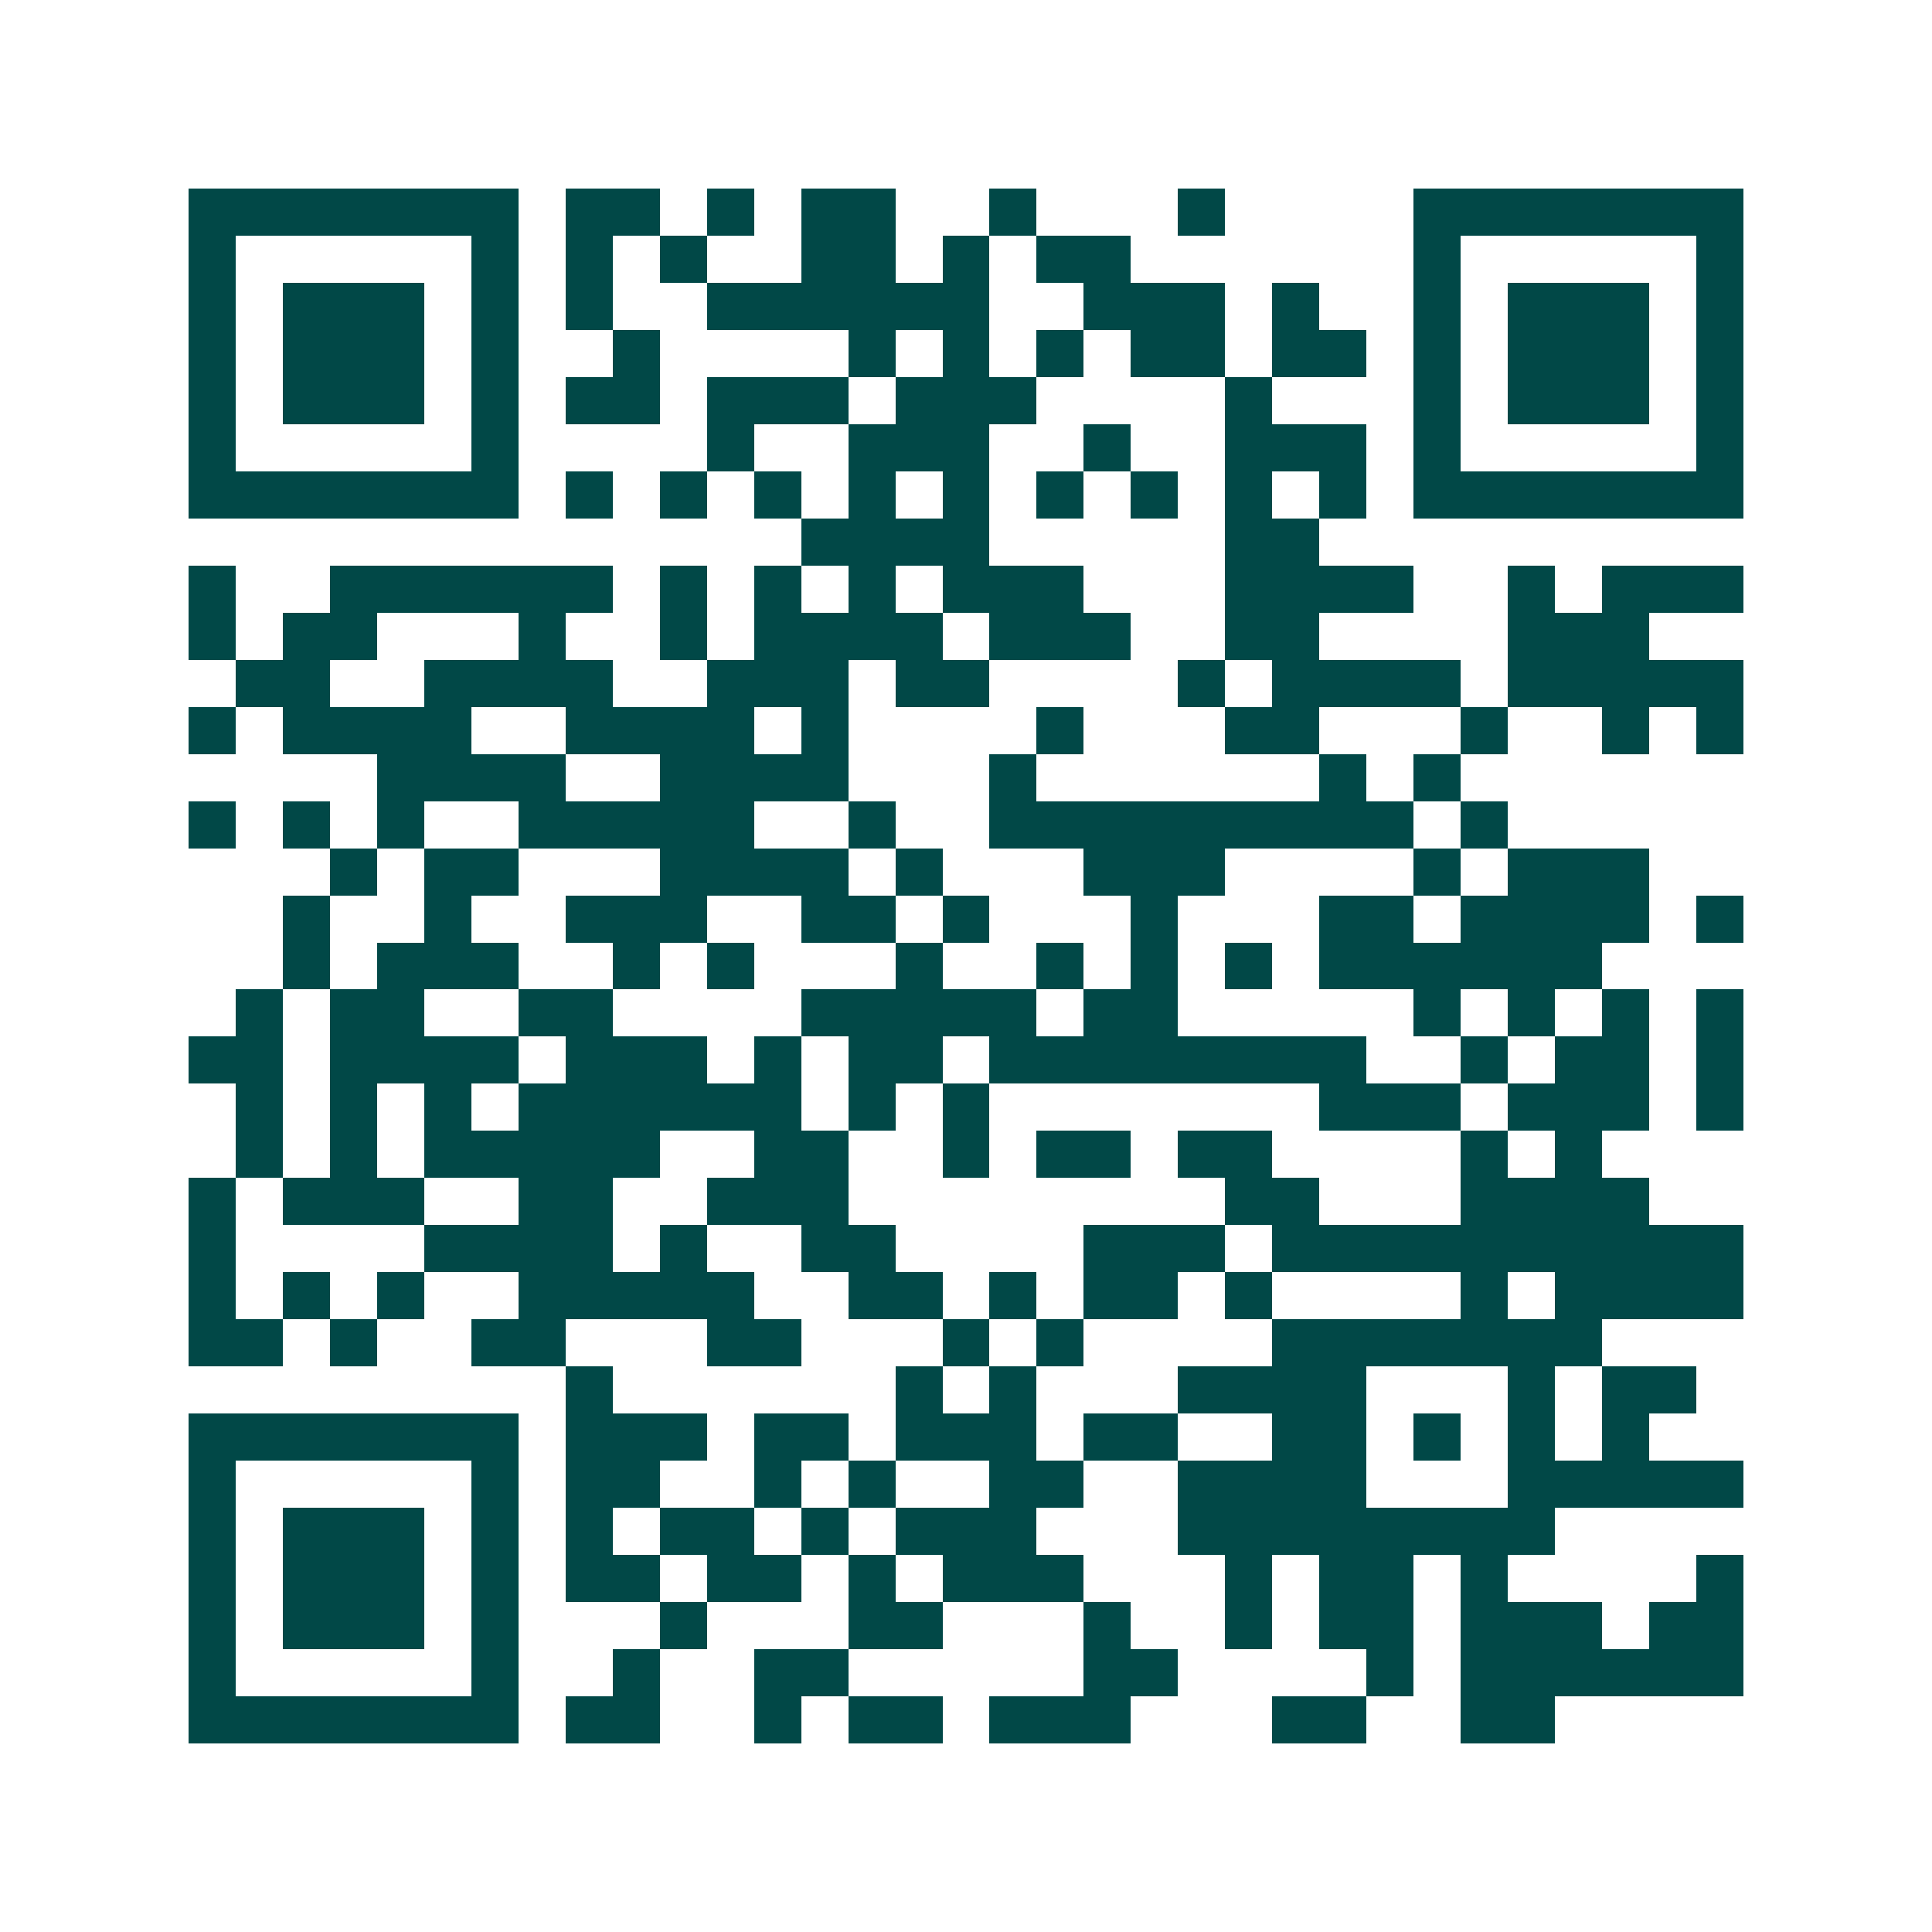 <svg xmlns="http://www.w3.org/2000/svg" width="200" height="200" viewBox="0 0 41 41" shape-rendering="crispEdges"><path fill="#ffffff" d="M0 0h41v41H0z"/><path stroke="#014847" d="M4 4.5h7m1 0h2m1 0h1m1 0h2m2 0h1m3 0h1m4 0h7M4 5.5h1m5 0h1m1 0h1m1 0h1m2 0h2m1 0h1m1 0h2m6 0h1m5 0h1M4 6.5h1m1 0h3m1 0h1m1 0h1m2 0h6m2 0h3m1 0h1m2 0h1m1 0h3m1 0h1M4 7.5h1m1 0h3m1 0h1m2 0h1m4 0h1m1 0h1m1 0h1m1 0h2m1 0h2m1 0h1m1 0h3m1 0h1M4 8.5h1m1 0h3m1 0h1m1 0h2m1 0h3m1 0h3m4 0h1m3 0h1m1 0h3m1 0h1M4 9.5h1m5 0h1m4 0h1m2 0h3m2 0h1m2 0h3m1 0h1m5 0h1M4 10.5h7m1 0h1m1 0h1m1 0h1m1 0h1m1 0h1m1 0h1m1 0h1m1 0h1m1 0h1m1 0h7M17 11.5h4m5 0h2M4 12.5h1m2 0h6m1 0h1m1 0h1m1 0h1m1 0h3m3 0h4m2 0h1m1 0h3M4 13.5h1m1 0h2m3 0h1m2 0h1m1 0h4m1 0h3m2 0h2m4 0h3M5 14.5h2m2 0h4m2 0h3m1 0h2m4 0h1m1 0h4m1 0h5M4 15.5h1m1 0h4m2 0h4m1 0h1m4 0h1m3 0h2m3 0h1m2 0h1m1 0h1M8 16.5h4m2 0h4m3 0h1m6 0h1m1 0h1M4 17.5h1m1 0h1m1 0h1m2 0h5m2 0h1m2 0h9m1 0h1M7 18.5h1m1 0h2m3 0h4m1 0h1m3 0h3m4 0h1m1 0h3M6 19.5h1m2 0h1m2 0h3m2 0h2m1 0h1m3 0h1m3 0h2m1 0h4m1 0h1M6 20.5h1m1 0h3m2 0h1m1 0h1m3 0h1m2 0h1m1 0h1m1 0h1m1 0h6M5 21.5h1m1 0h2m2 0h2m4 0h5m1 0h2m5 0h1m1 0h1m1 0h1m1 0h1M4 22.5h2m1 0h4m1 0h3m1 0h1m1 0h2m1 0h8m2 0h1m1 0h2m1 0h1M5 23.5h1m1 0h1m1 0h1m1 0h6m1 0h1m1 0h1m7 0h3m1 0h3m1 0h1M5 24.5h1m1 0h1m1 0h5m2 0h2m2 0h1m1 0h2m1 0h2m4 0h1m1 0h1M4 25.5h1m1 0h3m2 0h2m2 0h3m8 0h2m3 0h4M4 26.5h1m4 0h4m1 0h1m2 0h2m4 0h3m1 0h10M4 27.5h1m1 0h1m1 0h1m2 0h5m2 0h2m1 0h1m1 0h2m1 0h1m4 0h1m1 0h4M4 28.5h2m1 0h1m2 0h2m3 0h2m3 0h1m1 0h1m4 0h7M12 29.5h1m6 0h1m1 0h1m3 0h4m3 0h1m1 0h2M4 30.5h7m1 0h3m1 0h2m1 0h3m1 0h2m2 0h2m1 0h1m1 0h1m1 0h1M4 31.5h1m5 0h1m1 0h2m2 0h1m1 0h1m2 0h2m2 0h4m3 0h5M4 32.5h1m1 0h3m1 0h1m1 0h1m1 0h2m1 0h1m1 0h3m3 0h8M4 33.5h1m1 0h3m1 0h1m1 0h2m1 0h2m1 0h1m1 0h3m3 0h1m1 0h2m1 0h1m4 0h1M4 34.5h1m1 0h3m1 0h1m3 0h1m3 0h2m3 0h1m2 0h1m1 0h2m1 0h3m1 0h2M4 35.5h1m5 0h1m2 0h1m2 0h2m5 0h2m4 0h1m1 0h6M4 36.5h7m1 0h2m2 0h1m1 0h2m1 0h3m3 0h2m2 0h2"/></svg>
